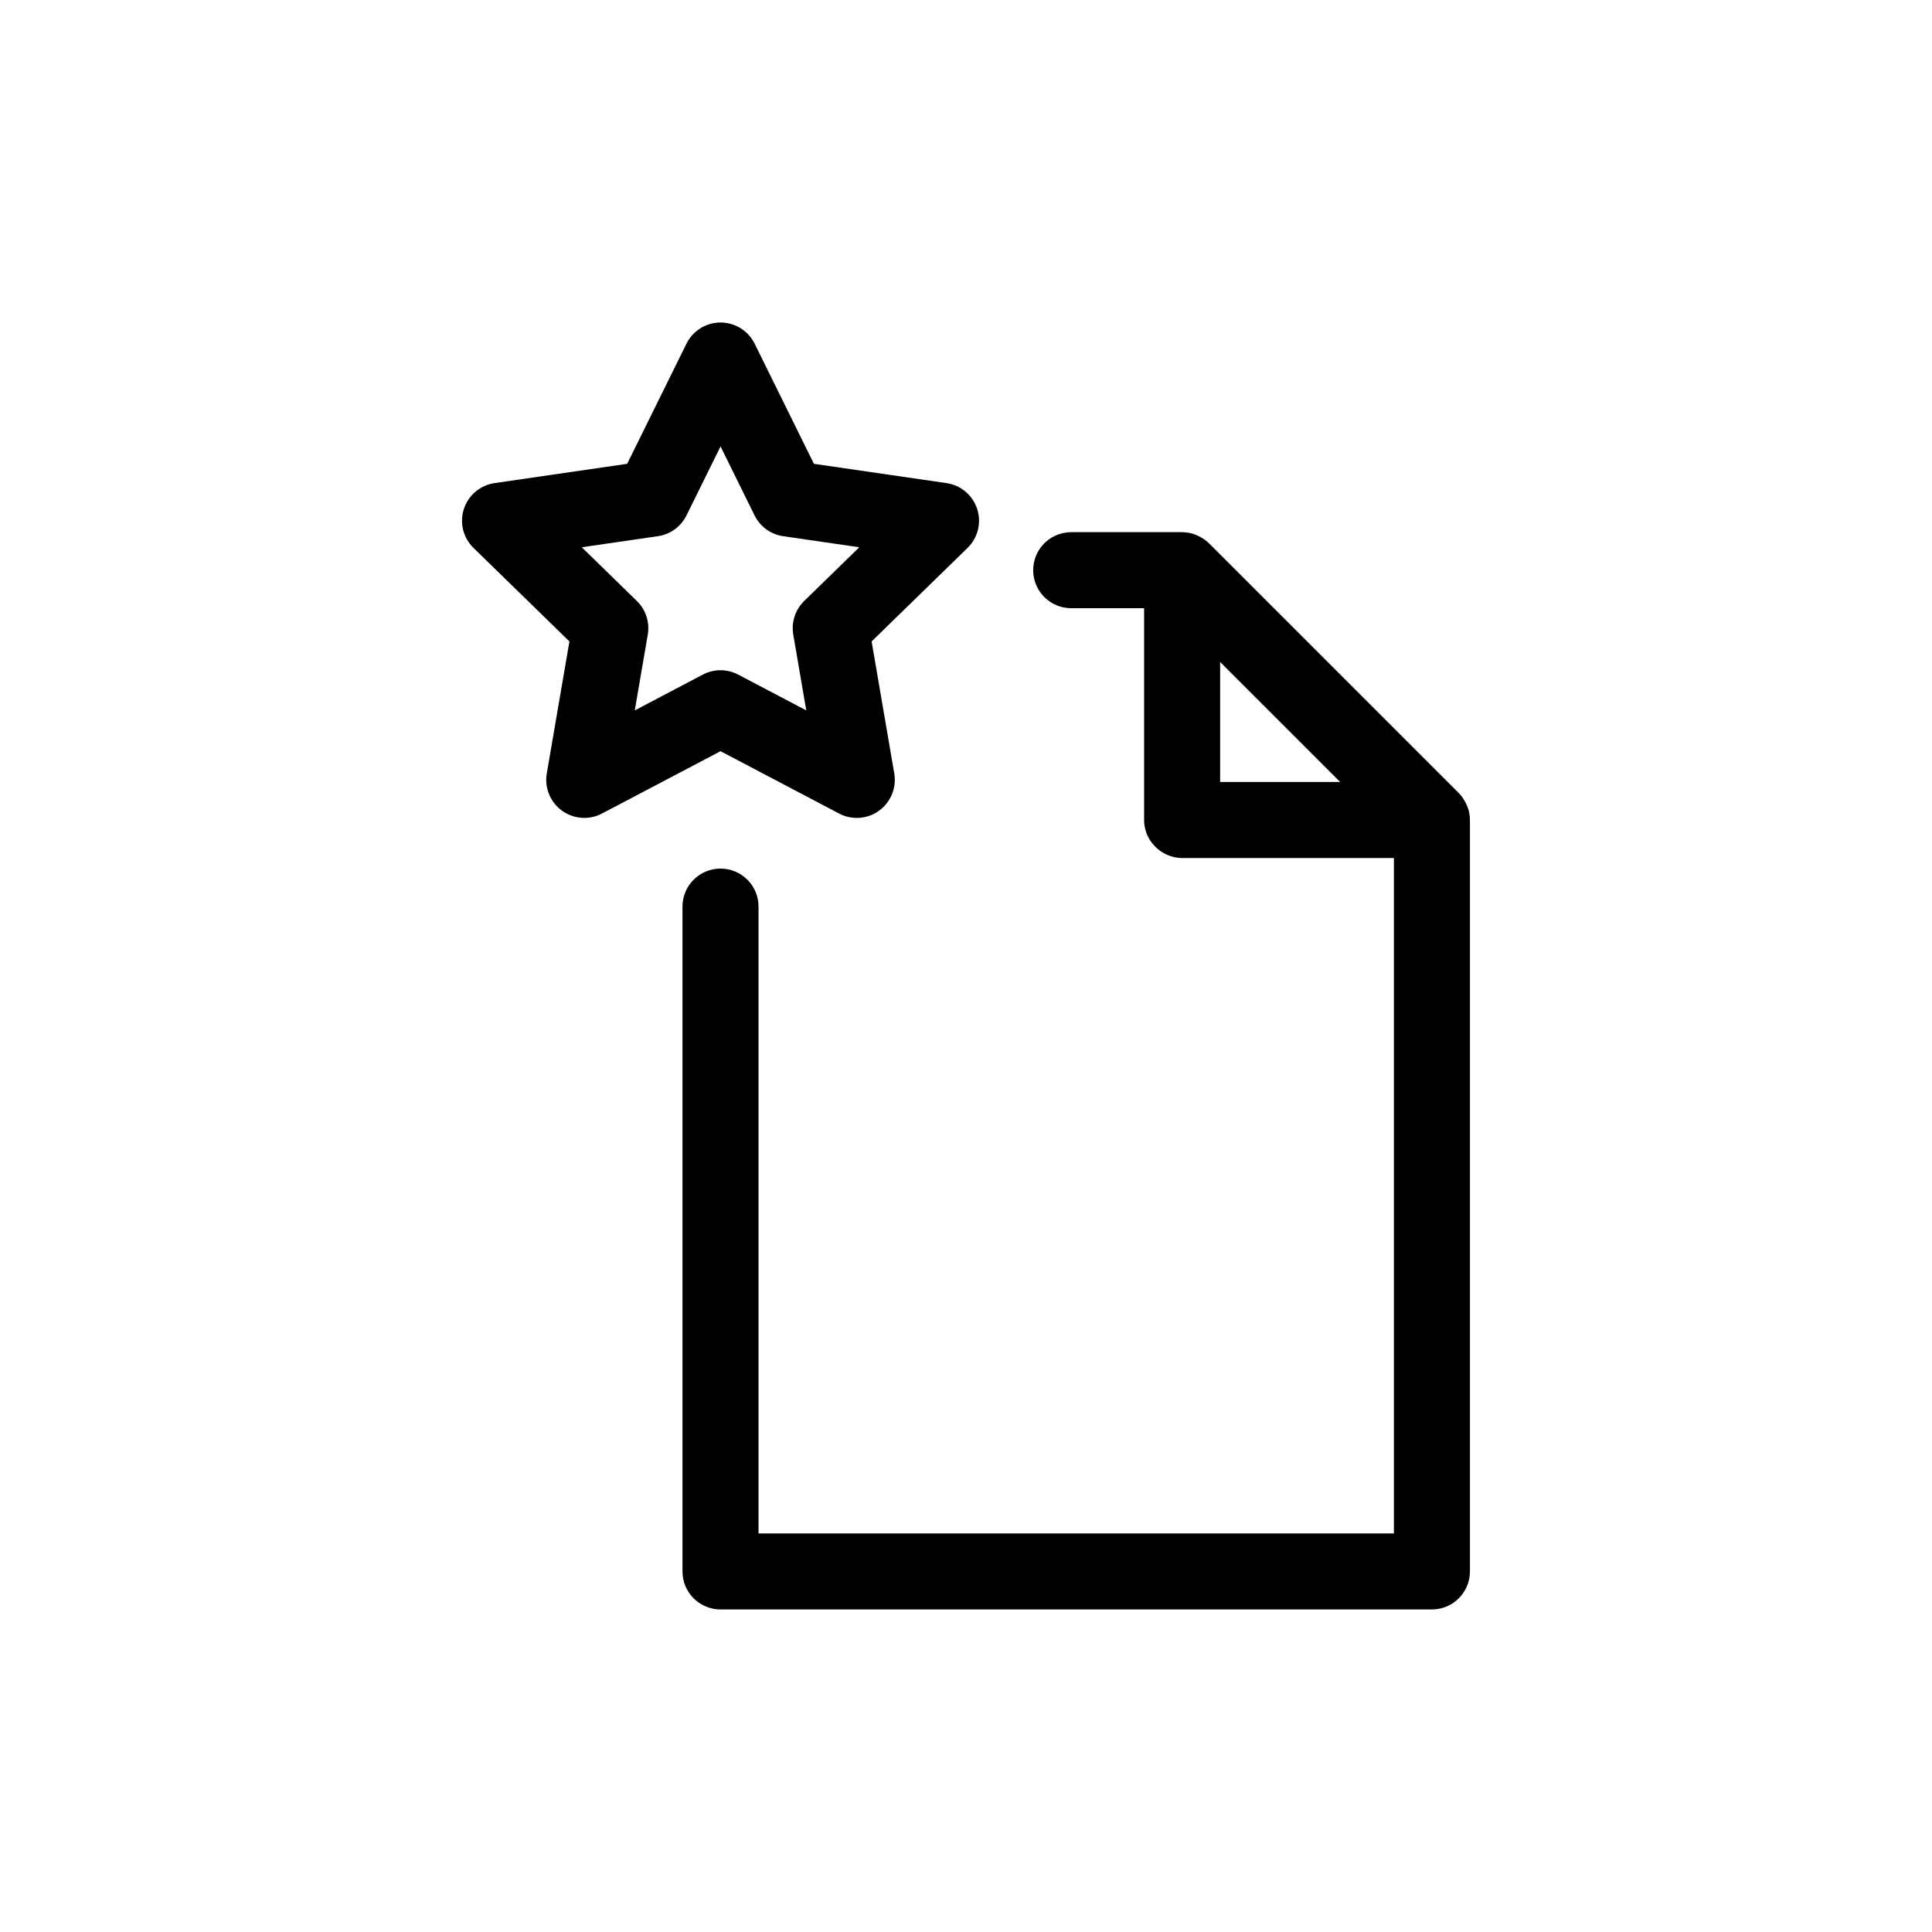 <?xml version="1.0" encoding="UTF-8"?>
<!-- Uploaded to: SVG Repo, www.svgrepo.com, Generator: SVG Repo Mixer Tools -->
<svg fill="#000000" width="800px" height="800px" version="1.1" viewBox="144 144 512 512" xmlns="http://www.w3.org/2000/svg">
 <g>
  <path d="m312.22 332.26 3.449-20.086c0.555-3.269-0.527-6.606-2.906-8.918l-14.59-14.227 20.172-2.934c3.281-0.473 6.117-2.535 7.582-5.508l9.023-18.277 9.012 18.273c1.473 2.977 4.301 5.039 7.586 5.512l20.172 2.934-14.594 14.227c-2.379 2.312-3.457 5.648-2.902 8.918l3.445 20.086-18.035-9.48c-2.934-1.547-6.445-1.543-9.375-0.004l-18.043 9.488zm54.148 27.336c3.394 1.793 7.508 1.492 10.609-0.766 3.102-2.258 4.656-6.074 4.012-9.859l-6-34.984 25.418-24.777c2.75-2.676 3.738-6.68 2.555-10.328-1.188-3.648-4.344-6.309-8.137-6.856l-35.129-5.109-15.703-31.832c-1.699-3.441-5.203-5.617-9.039-5.617-3.84 0-7.336 2.176-9.035 5.617l-15.715 31.832-35.137 5.109c-3.793 0.551-6.949 3.211-8.133 6.856-1.188 3.648-0.195 7.652 2.555 10.328l25.414 24.777-6 34.984c-0.645 3.785 0.91 7.602 4.012 9.859 1.758 1.273 3.84 1.926 5.926 1.926 1.602 0 3.211-0.383 4.684-1.16l31.426-16.52z"/>
  <path d="m499.15 351.23h-31.801v-31.797zm34.215 8.203c-0.012-0.035-0.004-0.074-0.016-0.109-0.172-0.871-0.492-1.688-0.875-2.465-0.086-0.18-0.188-0.359-0.289-0.535-0.449-0.781-0.961-1.523-1.594-2.152l-66.184-66.18c-0.629-0.637-1.367-1.145-2.141-1.594-0.18-0.102-0.363-0.203-0.551-0.293-0.77-0.383-1.582-0.699-2.453-0.875-0.047-0.012-0.09-0.004-0.125-0.016-0.609-0.109-1.23-0.188-1.863-0.188h-29.391c-0.715 0-1.41 0.082-2.086 0.223-4.566 0.957-7.992 5.004-7.992 9.855s3.426 8.898 7.992 9.859c0.676 0.141 1.371 0.215 2.086 0.215h19.316v56.125c0 3.719 2.039 6.926 5.031 8.676 1.492 0.867 3.199 1.402 5.043 1.402h56.125v178.99h-168.38v-166.11c0-5.562-4.508-10.078-10.078-10.078-5.562 0-10.078 4.516-10.078 10.078v176.18c0 5.562 4.516 10.078 10.078 10.078h188.53c5.566 0 10.078-4.516 10.078-10.078v-199.14c0-0.641-0.074-1.266-0.188-1.875"/>
 </g>
</svg>